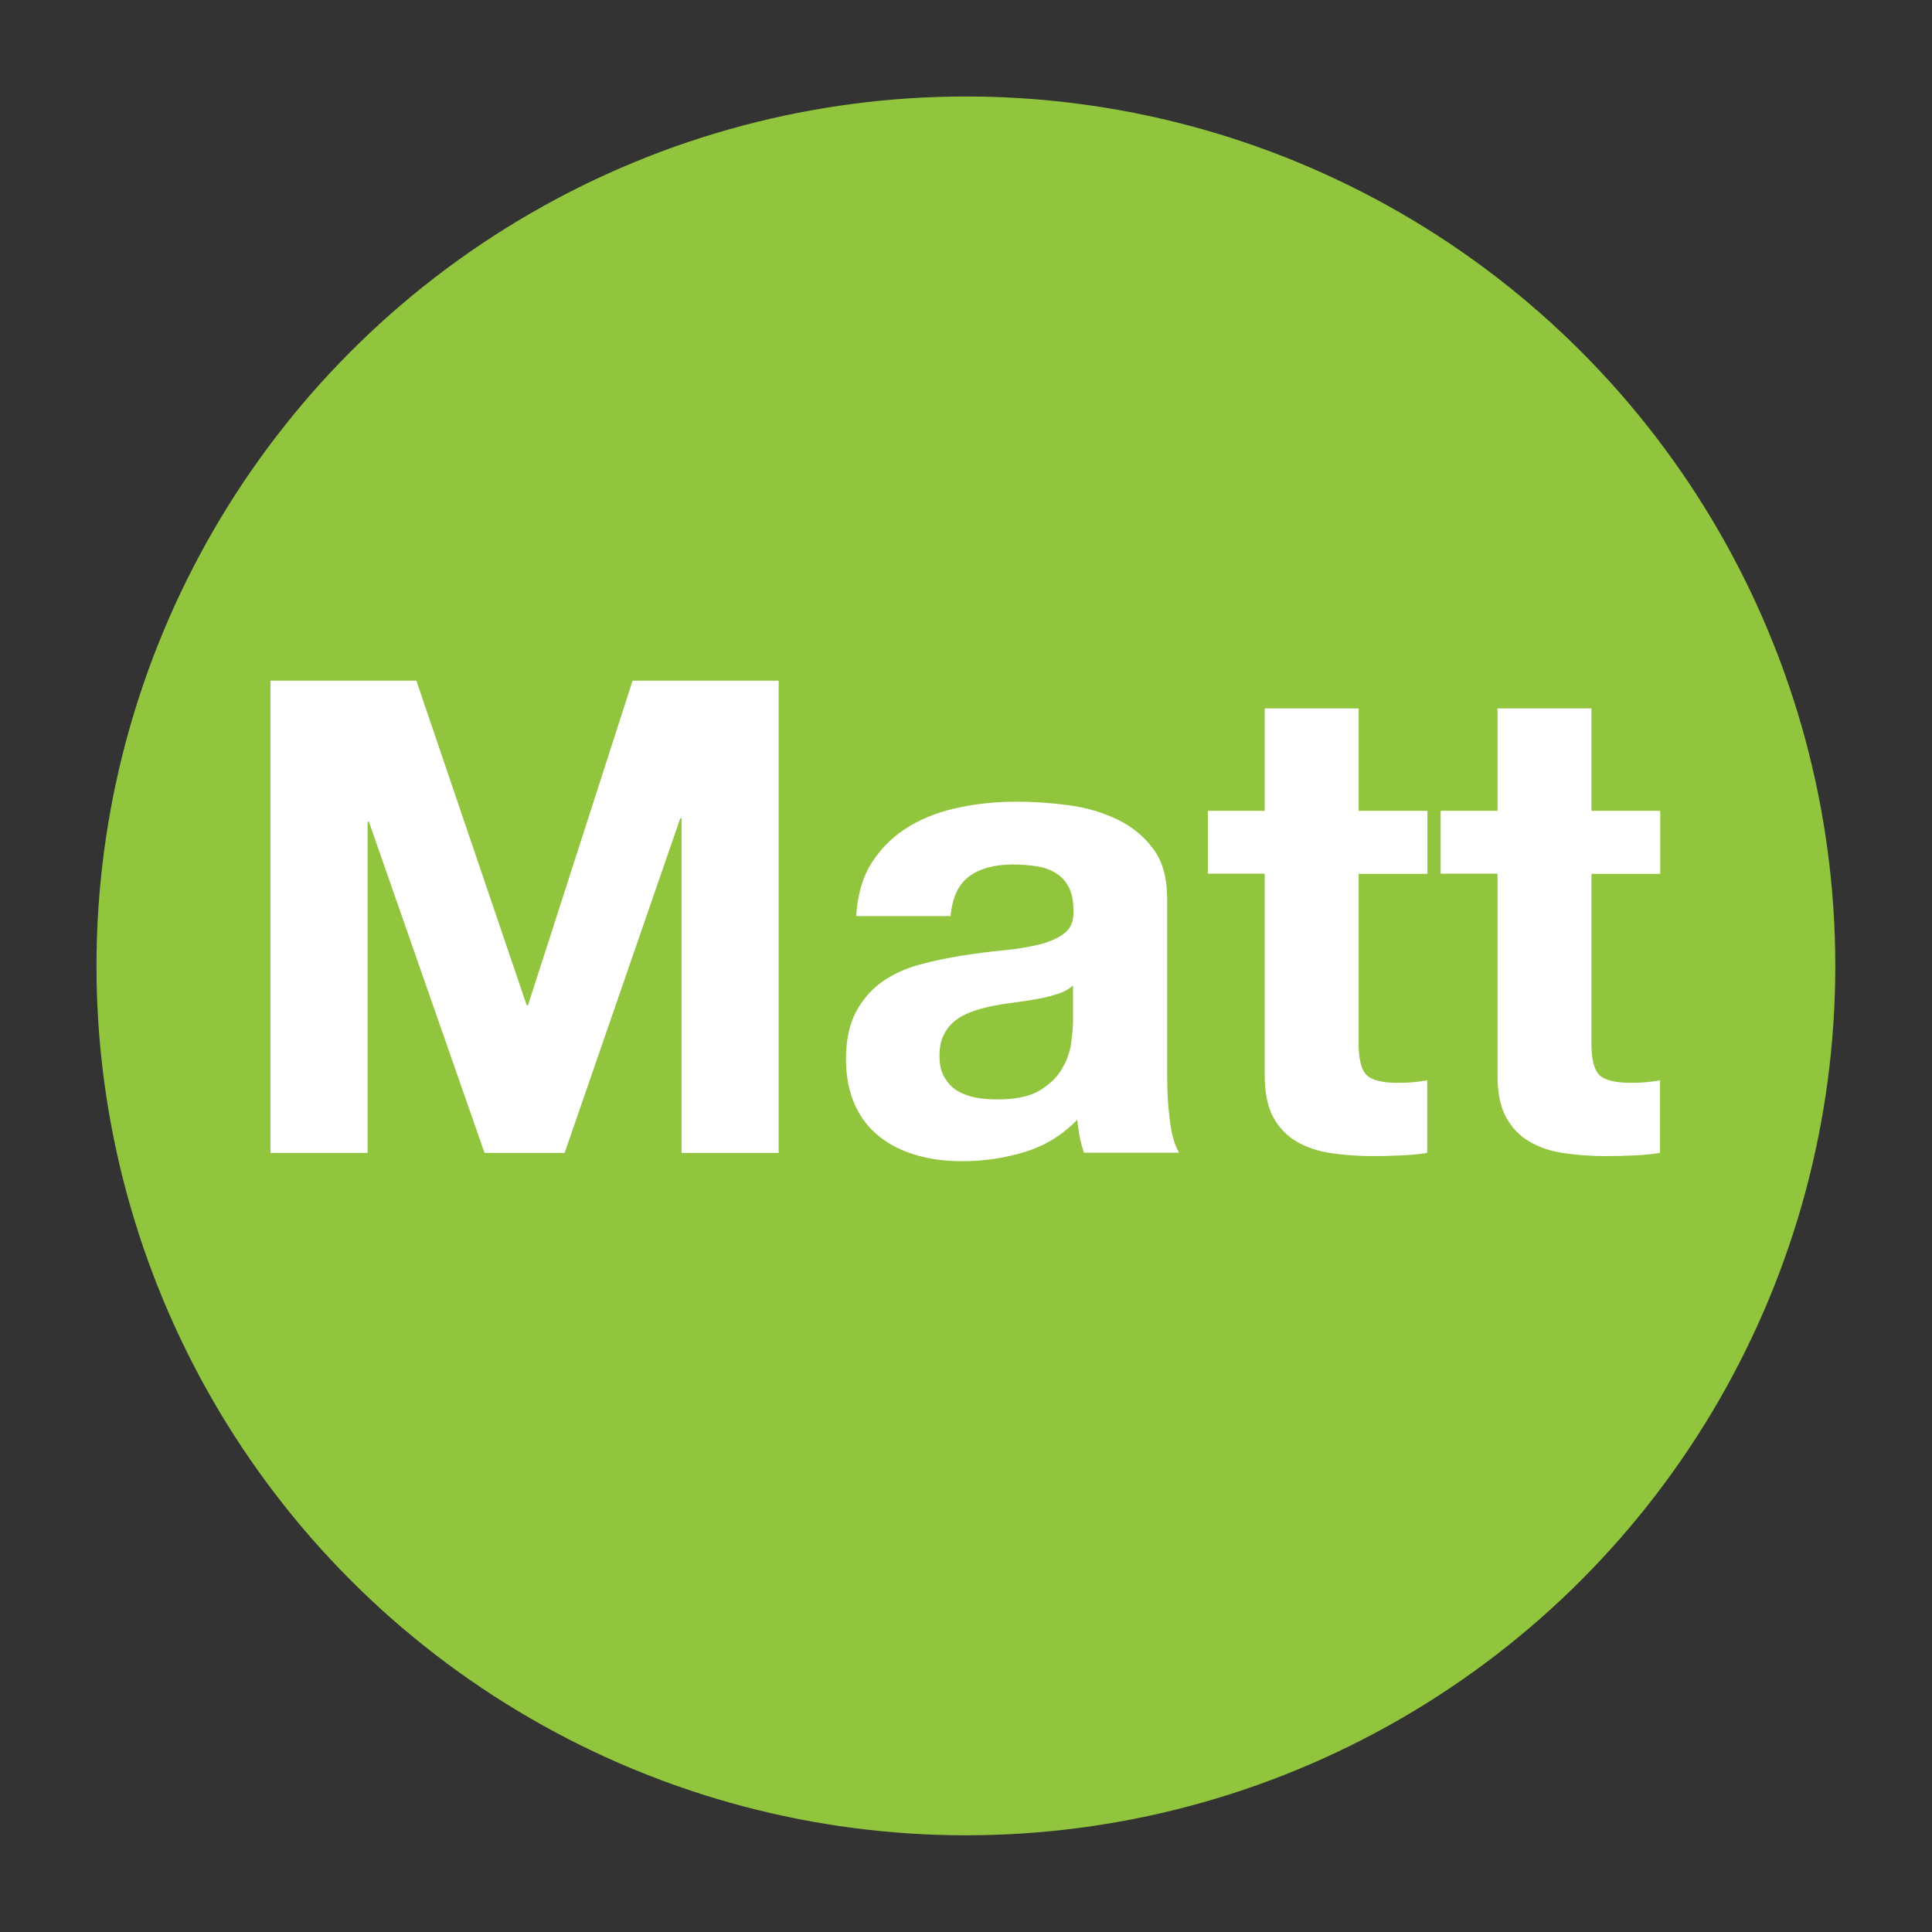 <svg xmlns="http://www.w3.org/2000/svg" id="Layer_1" data-name="Layer 1" viewBox="0 0 90.71 90.71"><rect x="0" y="0" width="90.71" height="90.71" fill="#333333" stroke="none"/><defs><style> .cls-1 { fill: #fff; } .cls-1, .cls-2 { stroke-width: 0px; } .cls-2 { fill: #90c53d; } </style></defs><circle class="cls-2" cx="45.35" cy="45.35" r="40.82"></circle><g><path class="cls-1" d="M19.55,31.96l5.18,15.24h.06l4.91-15.24h6.86v22.17h-4.56v-15.71h-.06l-5.43,15.71h-3.76l-5.43-15.55h-.06v15.55h-4.56v-22.17h6.86Z"></path><path class="cls-1" d="M40.2,43.01c.06-1.03.32-1.89.78-2.58.45-.68,1.03-1.23,1.74-1.65.7-.41,1.5-.71,2.37-.88.88-.18,1.76-.26,2.66-.26.81,0,1.62.06,2.45.17.83.11,1.58.34,2.27.67s1.24.79,1.68,1.38.65,1.37.65,2.34v8.35c0,.72.04,1.42.13,2.08.08.66.23,1.16.43,1.49h-4.47c-.08-.25-.15-.5-.2-.76s-.09-.52-.11-.79c-.7.73-1.53,1.23-2.48,1.52-.95.29-1.93.43-2.92.43-.77,0-1.48-.09-2.14-.28-.66-.19-1.24-.47-1.74-.87-.5-.39-.89-.89-1.16-1.49s-.42-1.32-.42-2.14c0-.91.16-1.66.48-2.25s.74-1.06,1.24-1.41c.51-.35,1.09-.62,1.74-.79.65-.18,1.31-.31,1.97-.42.66-.1,1.31-.19,1.96-.25.64-.06,1.21-.16,1.71-.28.5-.13.89-.31,1.18-.54.29-.24.42-.58.4-1.04,0-.48-.08-.85-.23-1.13s-.36-.5-.62-.65c-.26-.16-.56-.26-.9-.31-.34-.05-.71-.08-1.1-.08-.87,0-1.55.19-2.05.56-.5.37-.79.99-.87,1.86h-4.41ZM50.38,46.27c-.19.17-.42.3-.7.39-.28.09-.58.17-.9.23s-.66.11-1.01.16-.7.09-1.05.16c-.33.06-.66.14-.98.25s-.6.24-.84.42c-.24.18-.43.4-.57.67-.15.27-.22.61-.22,1.02s.07.73.22.99.34.48.59.64c.25.15.54.26.87.33.33.06.67.09,1.02.09.87,0,1.54-.14,2.02-.43.47-.29.83-.64,1.05-1.04.23-.4.37-.81.42-1.23.05-.41.08-.75.08-.99v-1.65Z"></path><path class="cls-1" d="M67.02,38.08v2.95h-3.23v7.95c0,.75.12,1.24.37,1.49.25.25.75.37,1.49.37.25,0,.49-.01.71-.03.23-.02.44-.05.65-.09v3.41c-.37.06-.79.1-1.24.12-.46.02-.9.03-1.34.03-.68,0-1.33-.05-1.94-.14-.61-.09-1.15-.27-1.61-.54s-.83-.65-1.1-1.15-.4-1.15-.4-1.96v-9.47h-2.67v-2.95h2.67v-4.81h4.41v4.81h3.23Z"></path><path class="cls-1" d="M77.95,38.08v2.95h-3.23v7.95c0,.75.12,1.24.37,1.49.25.25.75.37,1.49.37.25,0,.49-.01.71-.03.23-.02.44-.05.65-.09v3.41c-.37.06-.79.1-1.24.12-.46.02-.9.03-1.34.03-.68,0-1.33-.05-1.94-.14-.61-.09-1.15-.27-1.61-.54s-.83-.65-1.1-1.15-.4-1.15-.4-1.96v-9.47h-2.67v-2.95h2.67v-4.81h4.41v4.81h3.23Z"></path></g></svg>